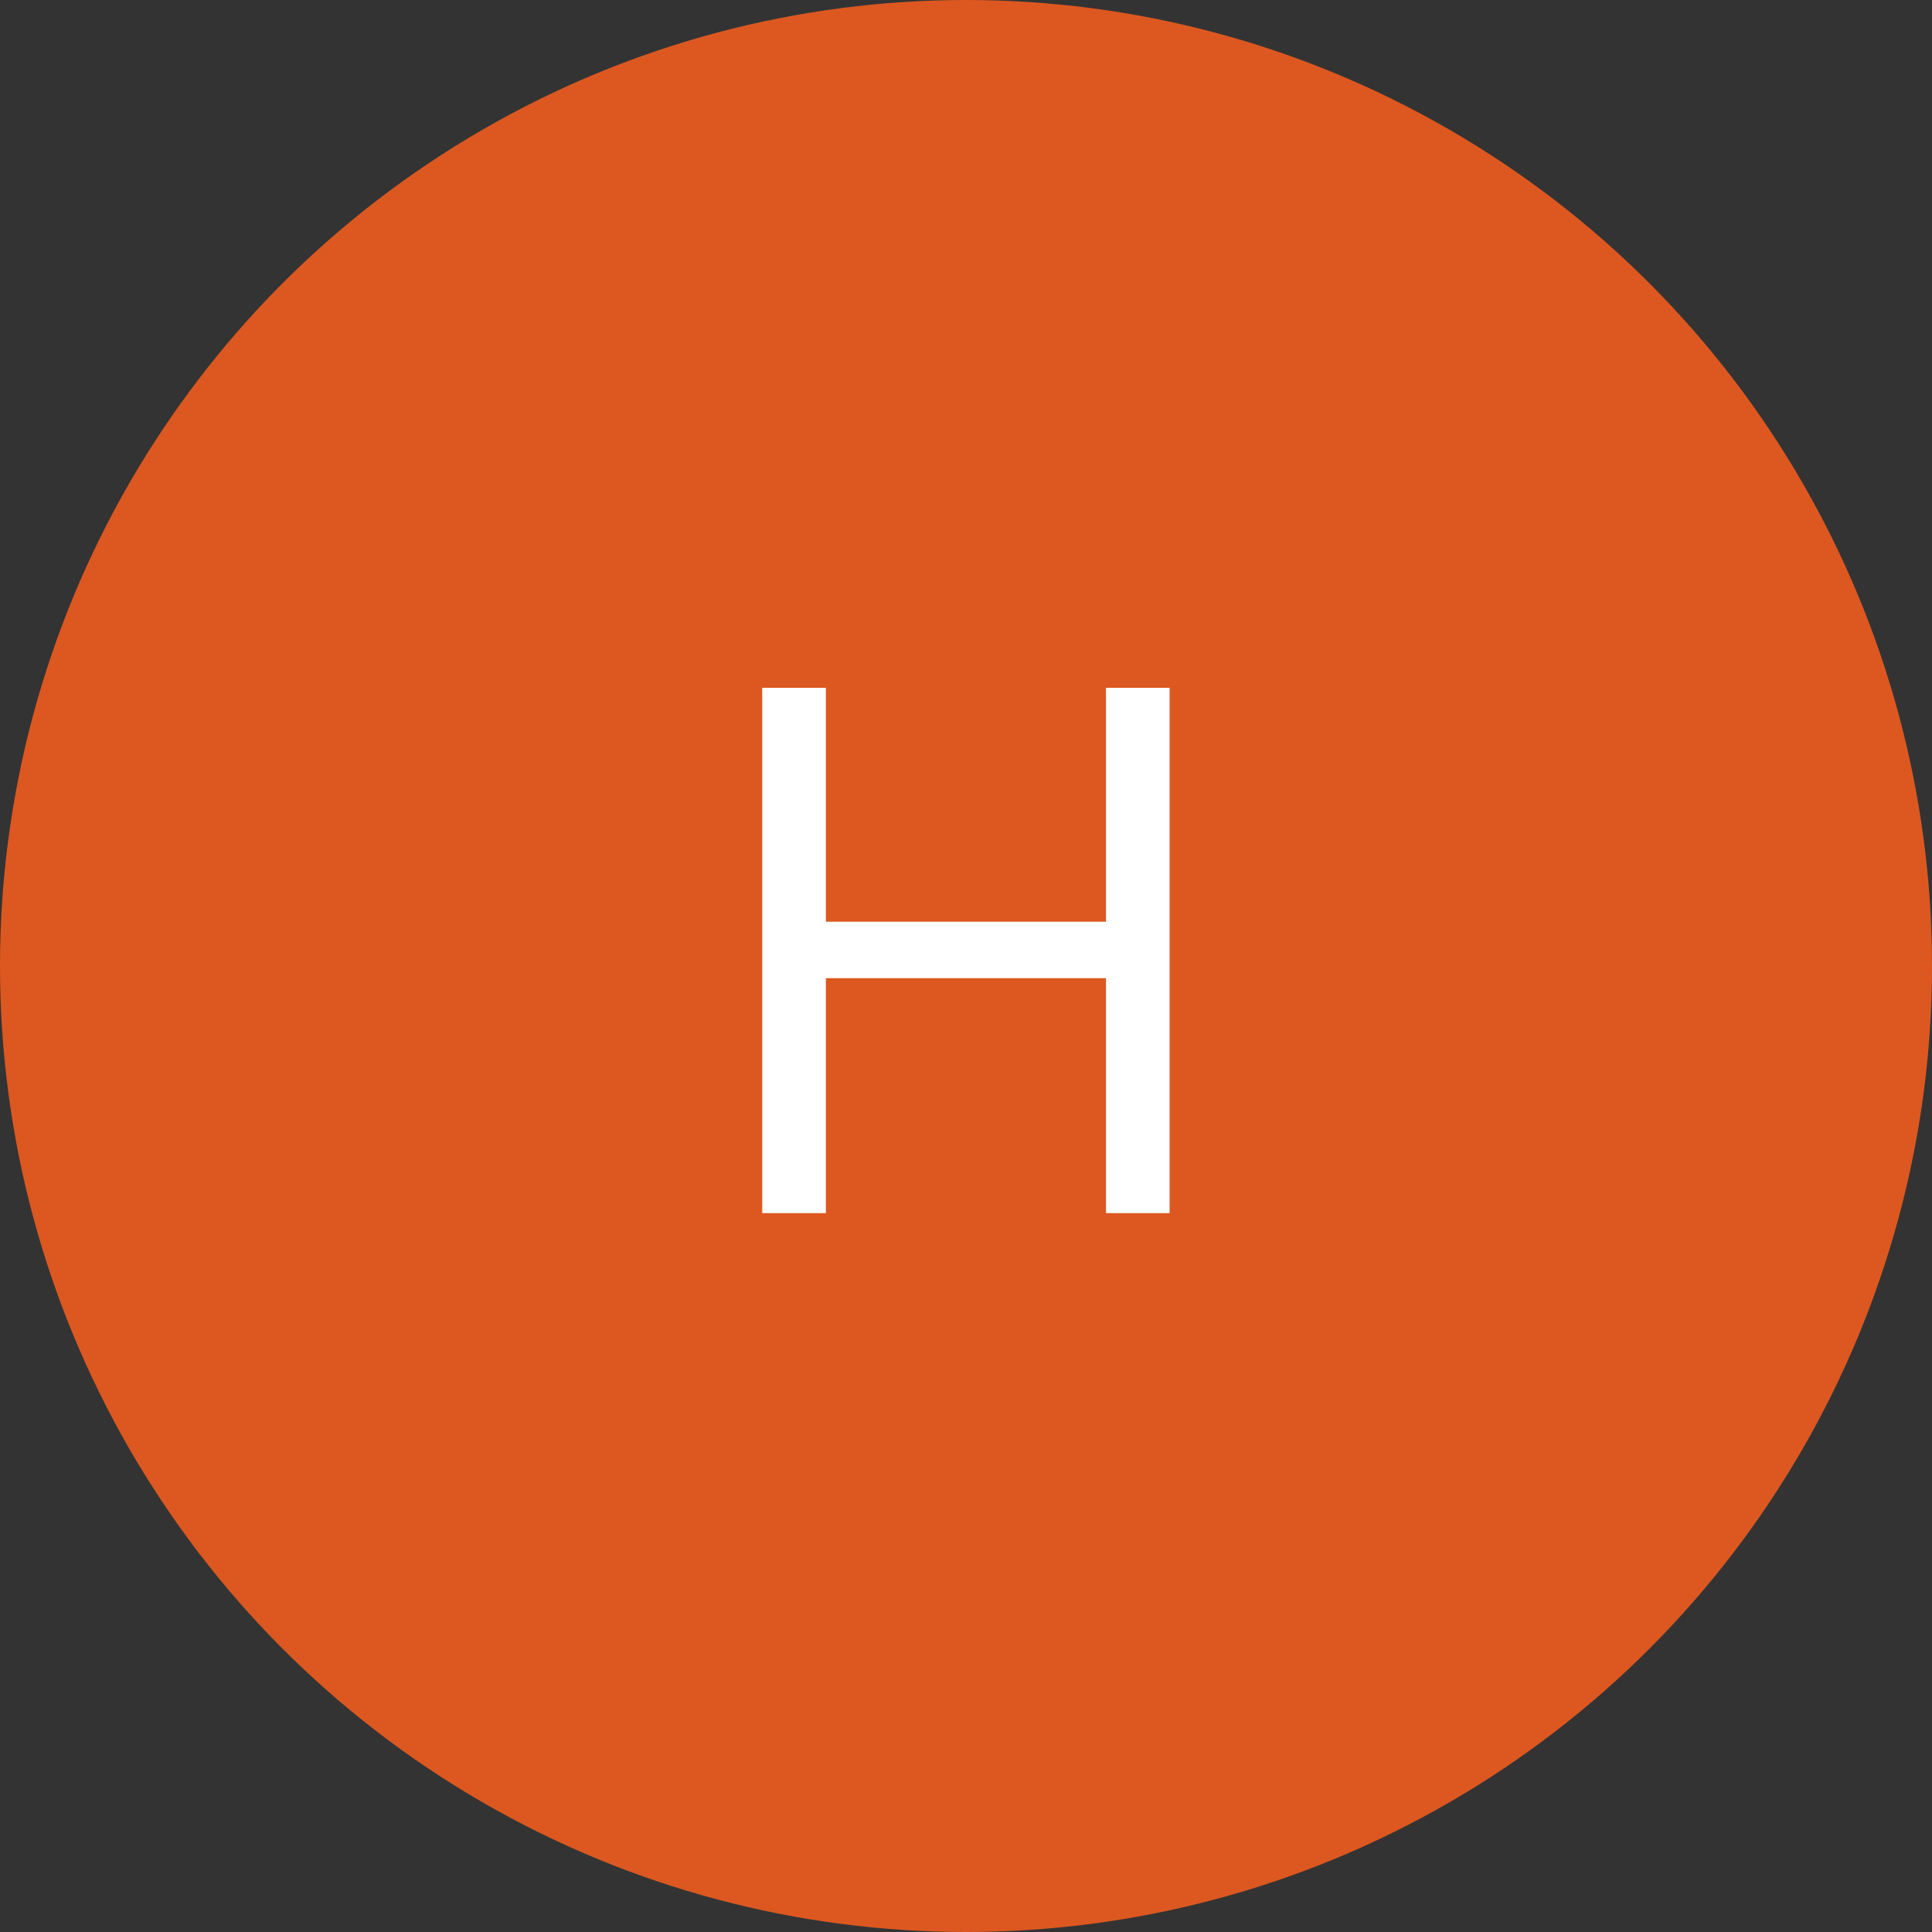 <svg xmlns="http://www.w3.org/2000/svg" width="86" height="86" viewBox="0 0 86 86" fill="none"><rect x="0" y="0" width="86" height="86" fill="#333333" stroke="none"/><circle cx="43" cy="43" r="43" fill="#DC5820"></circle><path d="M33.931 54V30.616H36.763V41.029H49.231V30.616H52.063V54H49.231V43.541H36.763V54H33.931Z" fill="white"></path></svg>